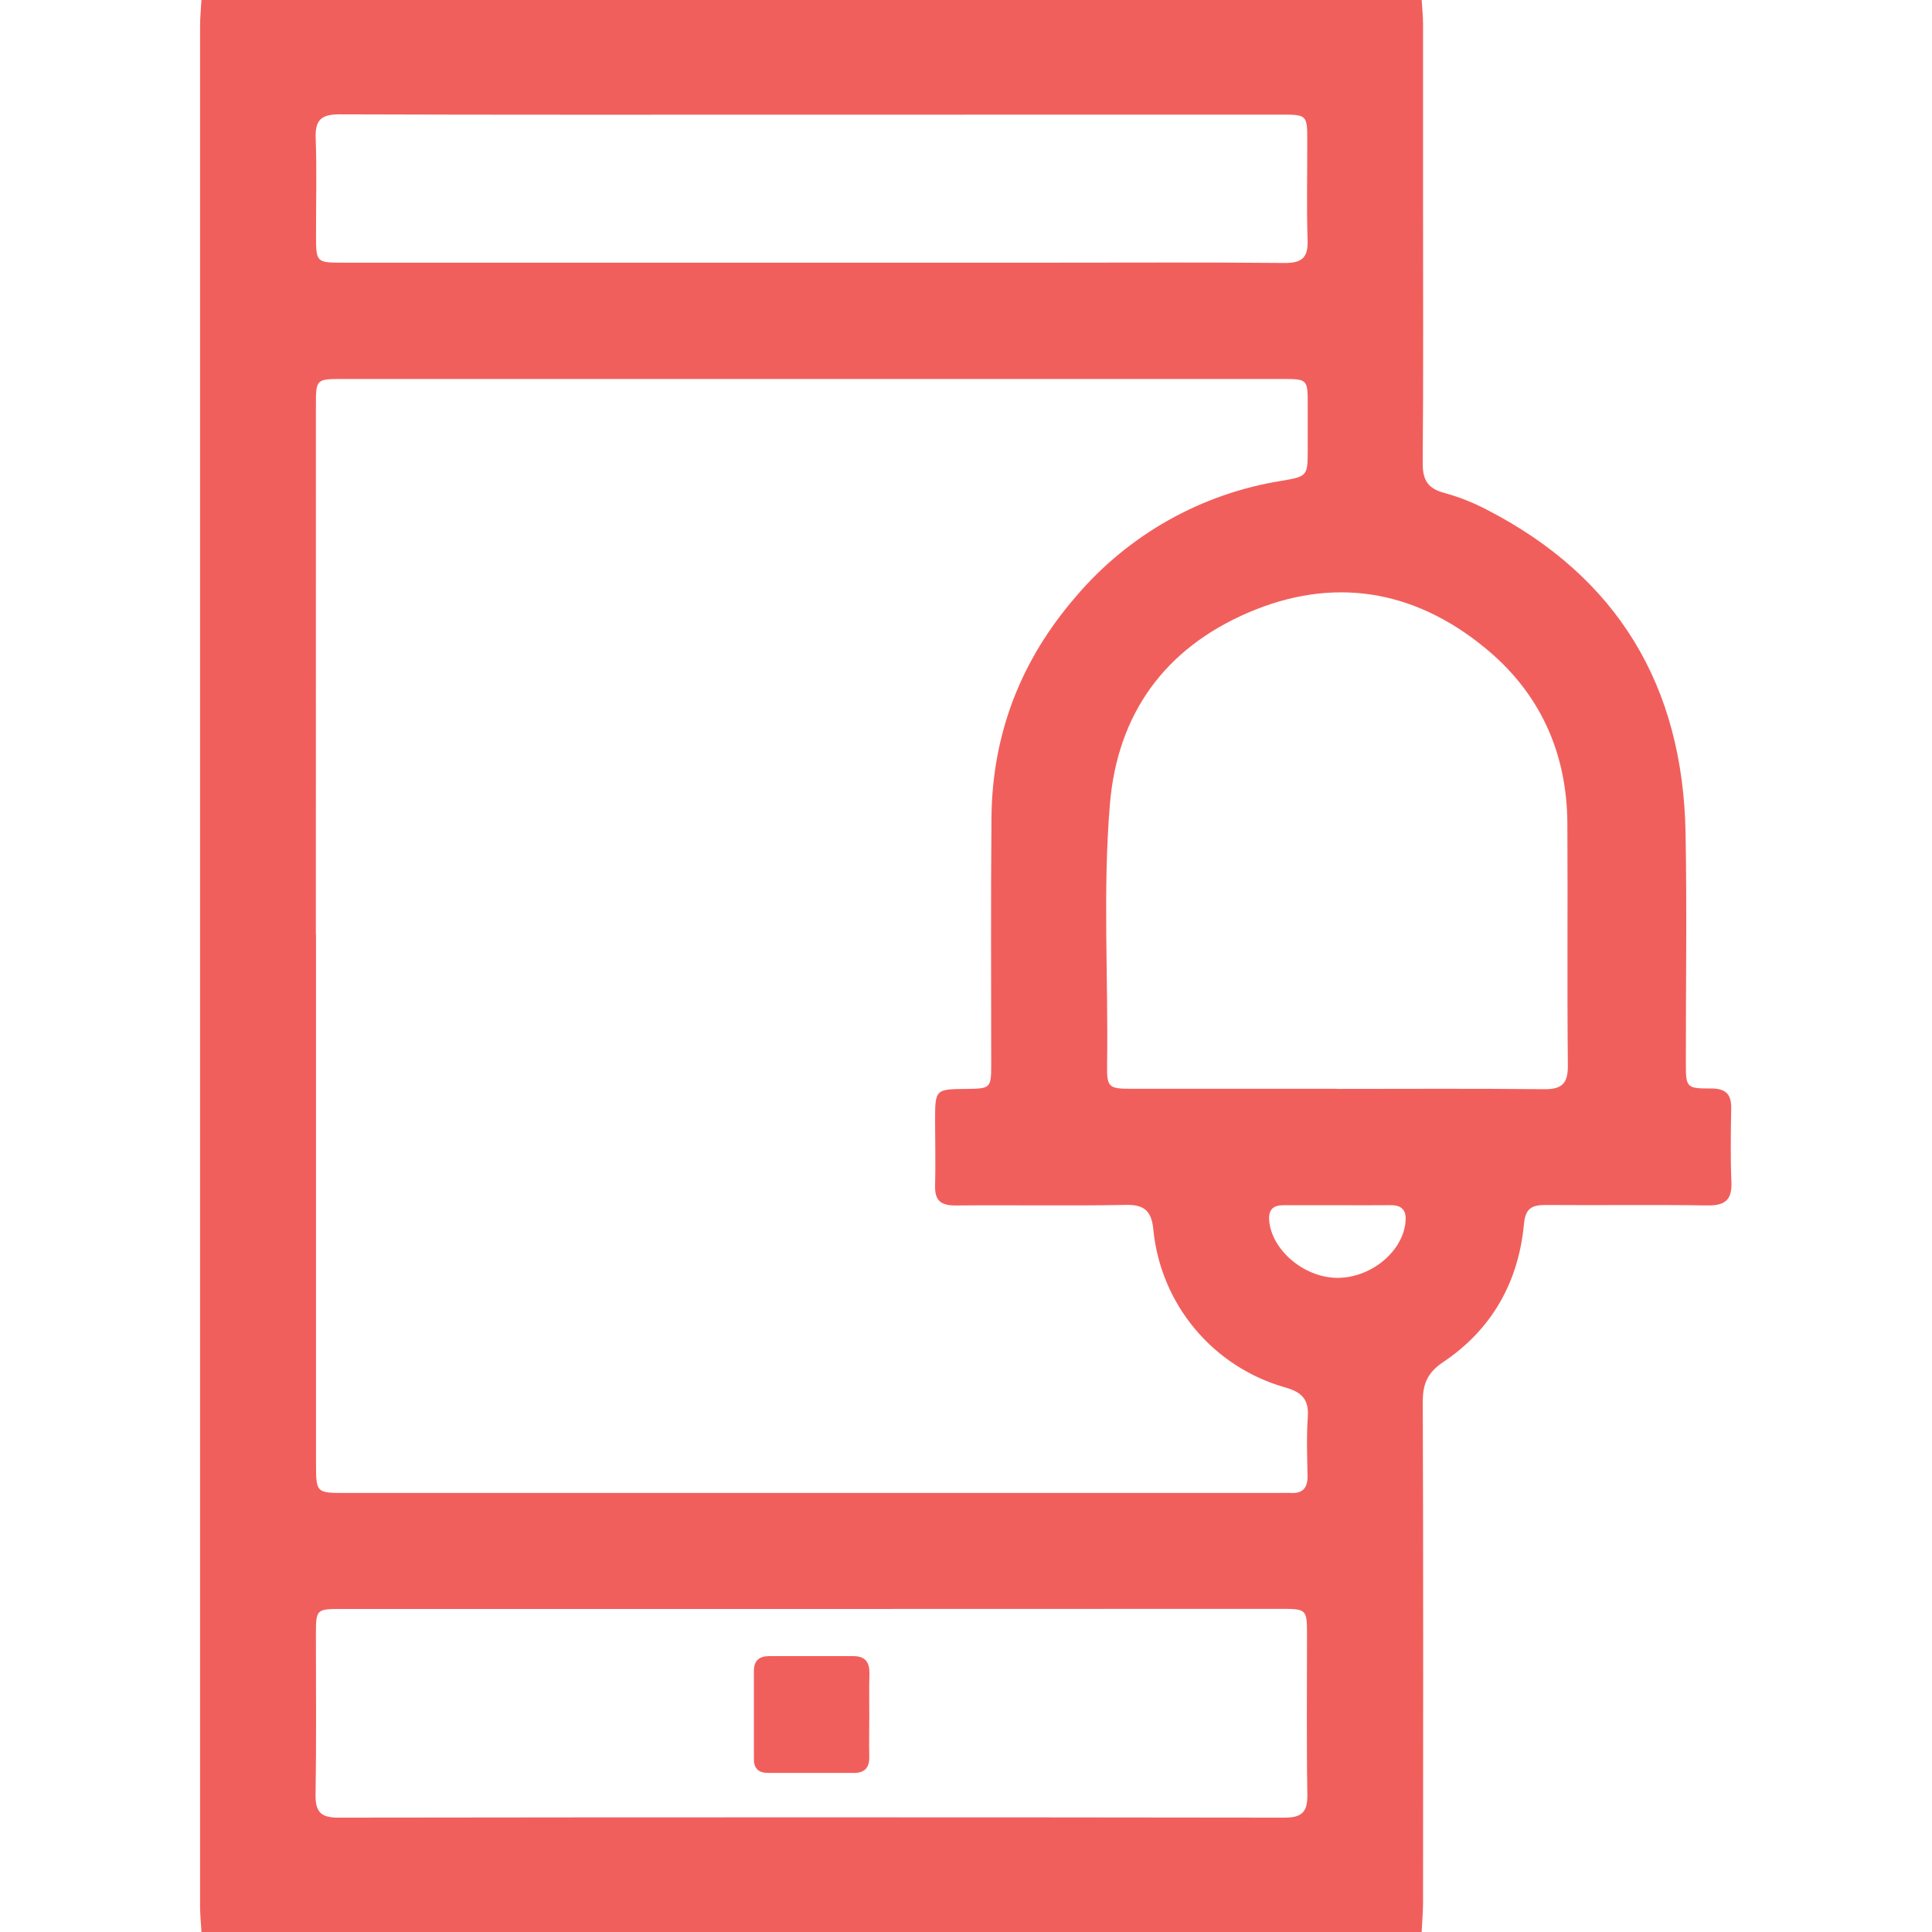 <svg width="512" height="512" viewBox="0 0 512 512" fill="none" xmlns="http://www.w3.org/2000/svg">
<g clip-path="url(#clip0_582_1570)">
<path d="M376.75 512.002H53.39C53.26 509.682 53.02 507.362 53.02 505.002C53.02 339.002 53.02 172.975 53.02 6.922C53.02 4.602 53.26 2.282 53.39 -0.078H376.75C376.88 2.072 377.12 4.232 377.12 6.382C377.12 22.042 377.12 37.702 377.12 53.382C377.12 76.532 377.23 99.692 377.03 122.842C377.03 127.292 378.46 129.492 382.74 130.622C386.597 131.684 390.331 133.153 393.88 135.002C428.69 152.872 445.96 181.772 446.69 220.662C447.07 240.982 446.75 261.312 446.77 281.662C446.77 288.222 446.87 288.472 453.45 288.462C457.33 288.462 458.85 289.942 458.79 293.742C458.68 300.232 458.57 306.742 458.84 313.222C459.05 318.082 457.07 319.532 452.38 319.452C438.09 319.222 423.789 319.452 409.49 319.332C405.819 319.332 404.24 320.382 403.87 324.332C402.43 339.802 395.33 352.332 382.45 360.972C378.25 363.792 377.03 366.802 377.05 371.592C377.21 415.902 377.15 460.212 377.12 504.522C377.08 507.002 376.88 509.512 376.75 512.002ZM83.749 247.572C83.749 294.239 83.749 340.905 83.749 387.572C83.749 395.642 83.75 395.652 91.61 395.652H338.61C339.77 395.652 340.94 395.592 342.1 395.652C345.32 395.812 346.57 394.222 346.51 391.102C346.42 385.932 346.21 380.752 346.58 375.612C346.92 370.872 345.03 368.942 340.58 367.682C331.228 365.033 322.893 359.626 316.662 352.168C310.431 344.709 306.593 335.545 305.65 325.872C305.2 321.242 303.54 319.212 298.51 319.312C283.38 319.602 268.25 319.312 253.11 319.462C249.25 319.462 247.7 318.062 247.81 314.202C247.97 308.542 247.81 302.872 247.81 297.202C247.81 288.652 247.81 288.652 256.16 288.572C262.48 288.512 262.68 288.352 262.68 282.122C262.68 260.292 262.55 238.472 262.75 216.642C262.95 194.442 270.58 174.902 285.06 158.172C298.97 141.742 318.303 130.837 339.56 127.432C346.56 126.252 346.56 126.182 346.56 118.852C346.56 115.012 346.56 111.179 346.56 107.352C346.56 100.452 346.56 100.432 339.56 100.432H90.95C83.73 100.432 83.719 100.432 83.719 107.642C83.713 154.269 83.71 200.912 83.71 247.572H83.749ZM354.3 288.572C372.59 288.572 390.89 288.452 409.18 288.652C413.93 288.702 415.549 287.152 415.5 282.312C415.28 260.992 415.5 239.662 415.37 218.312C415.28 199.362 408.02 183.462 393.37 171.552C374.49 156.152 353.129 152.722 330.719 162.382C308.799 171.832 296.16 189.032 294.14 213.082C292.22 236.012 293.73 259.082 293.39 282.012C293.3 288.182 293.73 288.532 299.9 288.542C318.02 288.549 336.14 288.545 354.26 288.532L354.3 288.572ZM215.08 426.392H90.38C83.84 426.392 83.73 426.522 83.719 433.162C83.719 447.322 83.86 461.482 83.63 475.632C83.56 480.222 85.09 481.692 89.63 481.692C173.243 481.579 256.853 481.579 340.459 481.692C345.089 481.692 346.529 480.132 346.459 475.592C346.229 461.592 346.38 447.592 346.37 433.592C346.37 426.382 346.37 426.362 339.17 426.362L215.08 426.392ZM215.6 30.392C173.71 30.392 131.83 30.452 89.94 30.302C85.1 30.302 83.48 31.822 83.66 36.642C83.97 45.122 83.74 53.642 83.749 62.122C83.749 69.602 83.75 69.612 91.18 69.612H280.18C300.3 69.612 320.41 69.502 340.52 69.692C345.13 69.692 346.69 68.192 346.52 63.612C346.25 54.962 346.45 46.292 346.44 37.612C346.44 30.392 346.44 30.372 339.26 30.372L215.6 30.392ZM354.6 319.392C349.79 319.392 344.98 319.392 340.18 319.392C337.54 319.392 336.18 320.392 336.33 323.282C336.87 331.072 345.33 338.432 354.07 338.642C362.81 338.852 371.42 332.162 372.44 324.202C372.83 321.202 371.93 319.352 368.54 319.382C363.85 319.432 359.21 319.392 354.56 319.392H354.6Z" fill="#F15F5C"/>
<path d="M230.369 455.001C230.369 458.481 230.279 462.001 230.369 465.451C230.459 468.361 229.199 469.841 226.369 469.841C218.749 469.841 211.129 469.841 203.509 469.841C201.229 469.841 199.779 468.841 199.789 466.221C199.789 458.421 199.789 450.621 199.789 442.821C199.789 440.081 201.199 438.901 203.789 438.891C211.239 438.891 218.699 438.891 226.149 438.891C229.389 438.891 230.489 440.601 230.409 443.611C230.299 447.341 230.369 451.161 230.369 455.001Z" fill="#F15F5C"/>
</g>
<defs>
<clipPath id="clip0_582_1570">
<rect width="405.85" height="512" fill="white" transform="translate(53)"/>
</clipPath>
</defs>
</svg>
